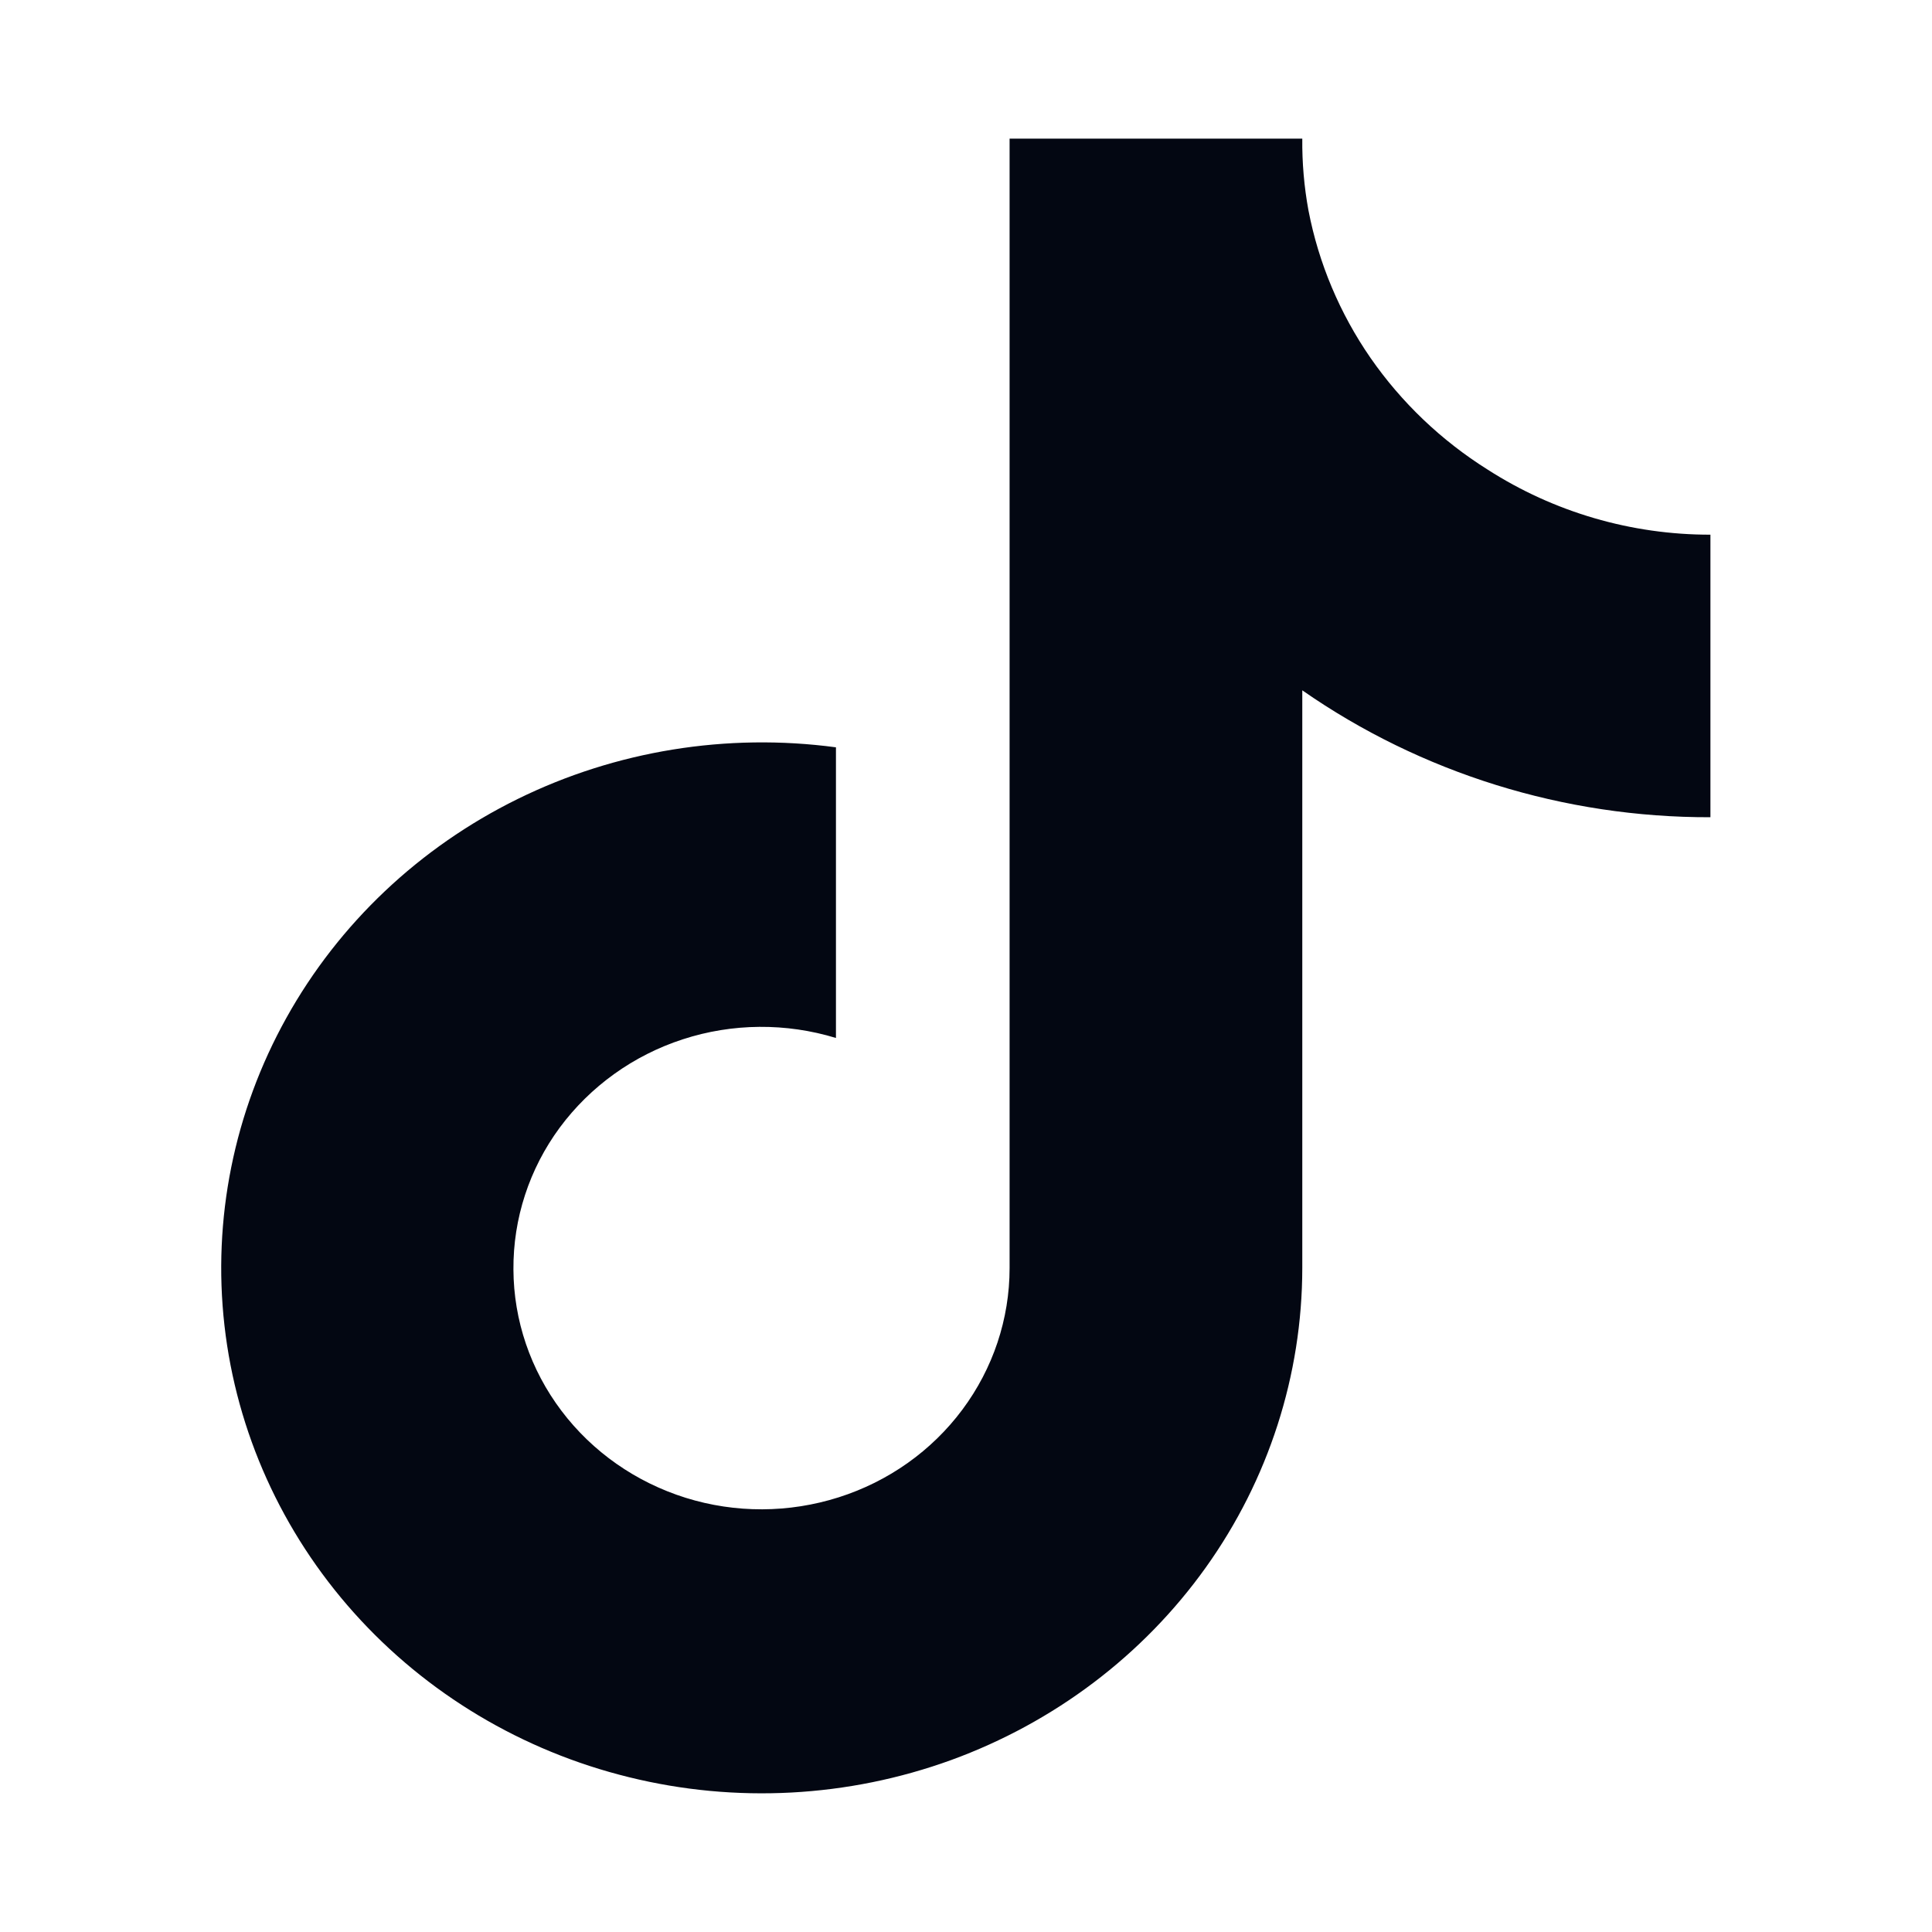 <svg width="16" height="16" viewBox="0 0 16 16" fill="none" xmlns="http://www.w3.org/2000/svg">
<path d="M14.165 6.768C12.953 6.771 11.77 6.403 10.785 5.717V10.502C10.784 11.388 10.506 12.253 9.986 12.981C9.466 13.709 8.73 14.265 7.877 14.576C7.023 14.886 6.092 14.936 5.209 14.718C4.325 14.501 3.531 14.026 2.932 13.357C2.334 12.689 1.959 11.859 1.859 10.978C1.759 10.098 1.938 9.208 2.372 8.429C2.806 7.649 3.474 7.017 4.287 6.617C5.1 6.217 6.02 6.068 6.923 6.189V8.596C6.51 8.47 6.066 8.473 5.655 8.607C5.245 8.74 4.888 8.997 4.635 9.339C4.383 9.681 4.249 10.092 4.252 10.514C4.254 10.934 4.393 11.344 4.65 11.684C4.906 12.023 5.266 12.275 5.678 12.404C6.091 12.533 6.534 12.531 6.946 12.4C7.358 12.269 7.716 12.015 7.97 11.674C8.224 11.333 8.361 10.923 8.361 10.502V1.148H10.785C10.783 1.347 10.8 1.546 10.836 1.742C10.92 2.179 11.095 2.595 11.35 2.964C11.606 3.333 11.936 3.648 12.32 3.889C12.868 4.241 13.509 4.429 14.165 4.428V6.768Z" fill="#030712"/>
</svg>
